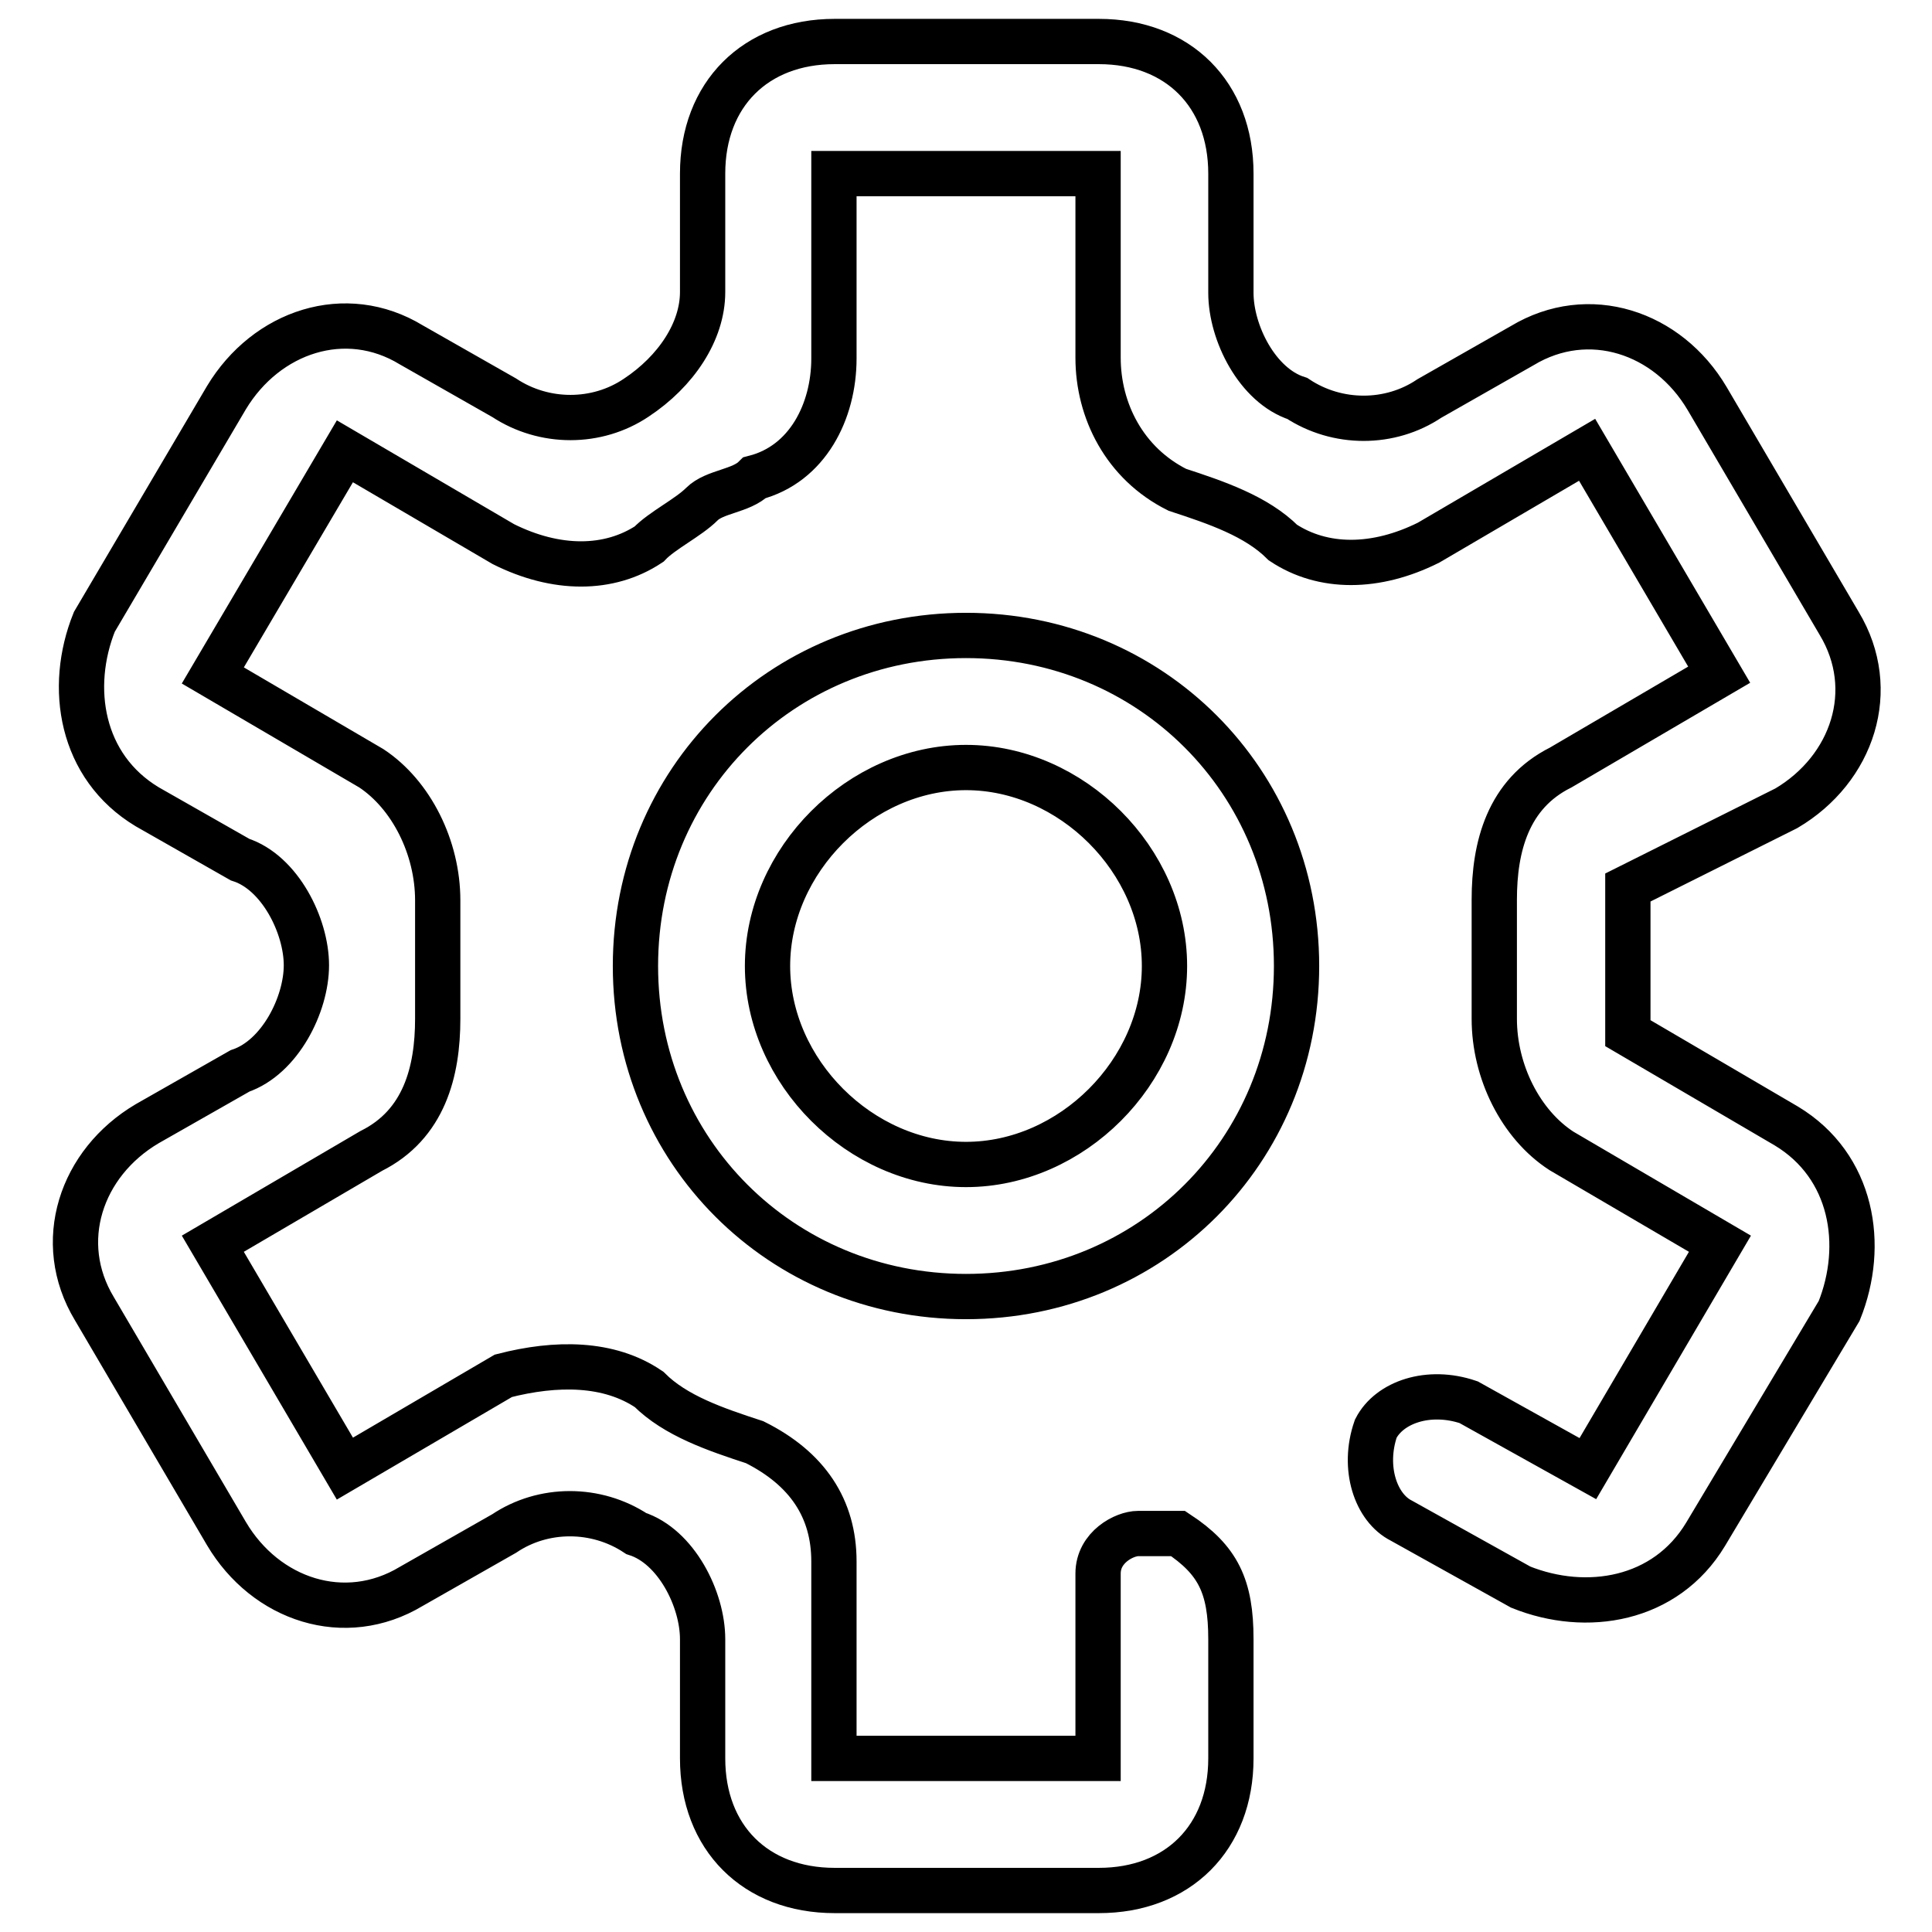 <?xml version="1.0" encoding="utf-8"?>
<!-- Svg Vector Icons : http://www.onlinewebfonts.com/icon -->
<!DOCTYPE svg PUBLIC "-//W3C//DTD SVG 1.1//EN" "http://www.w3.org/Graphics/SVG/1.1/DTD/svg11.dtd">
<svg version="1.1" xmlns="http://www.w3.org/2000/svg" xmlns:xlink="http://www.w3.org/1999/xlink" x="0px" y="0px" viewBox="0 0 256 256" enable-background="new 0 0 256 256" xml:space="preserve">
<g> <path stroke-width="6" fill-opacity="0" stroke="#000000"  d="M182.3,189.3c1.8-3.5,7-5.3,12.3-3.5l15.8,8.8l17.5-29.8l-21-12.3C201.5,149,198,142,198,135v-15.8 c0-7,1.8-14,8.8-17.5l21-12.3l-17.5-29.8l-21,12.3c-7,3.5-14,3.5-19.3,0c-3.5-3.5-8.8-5.3-14-7c-7-3.5-10.5-10.5-10.5-17.5V23h-35 v24.5c0,7-3.5,14-10.5,15.8c-1.8,1.8-5.3,1.8-7,3.5c-1.8,1.8-5.3,3.5-7,5.3c-5.3,3.5-12.3,3.5-19.3,0l-21-12.3L28.2,89.5l21,12.3 c5.3,3.5,8.8,10.5,8.8,17.5V135c0,7-1.8,14-8.8,17.5l-21,12.3l17.5,29.8l21-12.3c7-1.8,14-1.8,19.3,1.8c3.5,3.5,8.8,5.3,14,7 c7,3.5,10.5,8.8,10.5,15.8V233h35v-24.5c0-3.5,3.5-5.3,5.3-5.3h5.3c5.3,3.5,7,7,7,14V233c0,10.5-7,17.5-17.5,17.5h-35 c-10.5,0-17.5-7-17.5-17.5v-15.8c0-5.3-3.5-12.3-8.8-14c-5.3-3.5-12.3-3.5-17.5,0l-12.3,7c-8.8,5.3-19.3,1.8-24.5-7l-17.5-29.8 c-5.3-8.8-1.8-19.3,7-24.5l12.3-7c5.3-1.8,8.8-8.8,8.8-14s-3.5-12.3-8.8-14l-12.3-7c-8.8-5.3-10.5-15.8-7-24.5L30,52.7 c5.3-8.8,15.8-12.3,24.5-7l12.3,7c5.3,3.5,12.3,3.5,17.5,0c5.3-3.5,8.8-8.8,8.8-14V23c0-10.5,7-17.5,17.5-17.5h35 c10.5,0,17.5,7,17.5,17.5v15.8c0,5.3,3.5,12.3,8.8,14c5.3,3.5,12.3,3.5,17.5,0l12.3-7c8.8-5.3,19.3-1.8,24.5,7l17.5,29.8 c5.3,8.8,1.8,19.3-7,24.5l-21,10.5v19.3l21,12.3c8.8,5.3,10.5,15.8,7,24.5L226,203.3c-5.3,8.8-15.8,10.5-24.5,7l-15.8-8.8 C182.3,199.8,180.5,194.5,182.3,189.3L182.3,189.3z M128,171.8c-24.5,0-43.8-19.3-43.8-43.8c0-24.5,19.3-43.8,43.8-43.8 c24.5,0,43.8,19.3,43.8,43.8C171.8,152.5,152.5,171.8,128,171.8z M128,154.3c14,0,26.3-12.3,26.3-26.3c0-14-12.3-26.3-26.3-26.3 c-14,0-26.3,12.3-26.3,26.3C101.7,142,114,154.3,128,154.3z"/></g>
</svg>